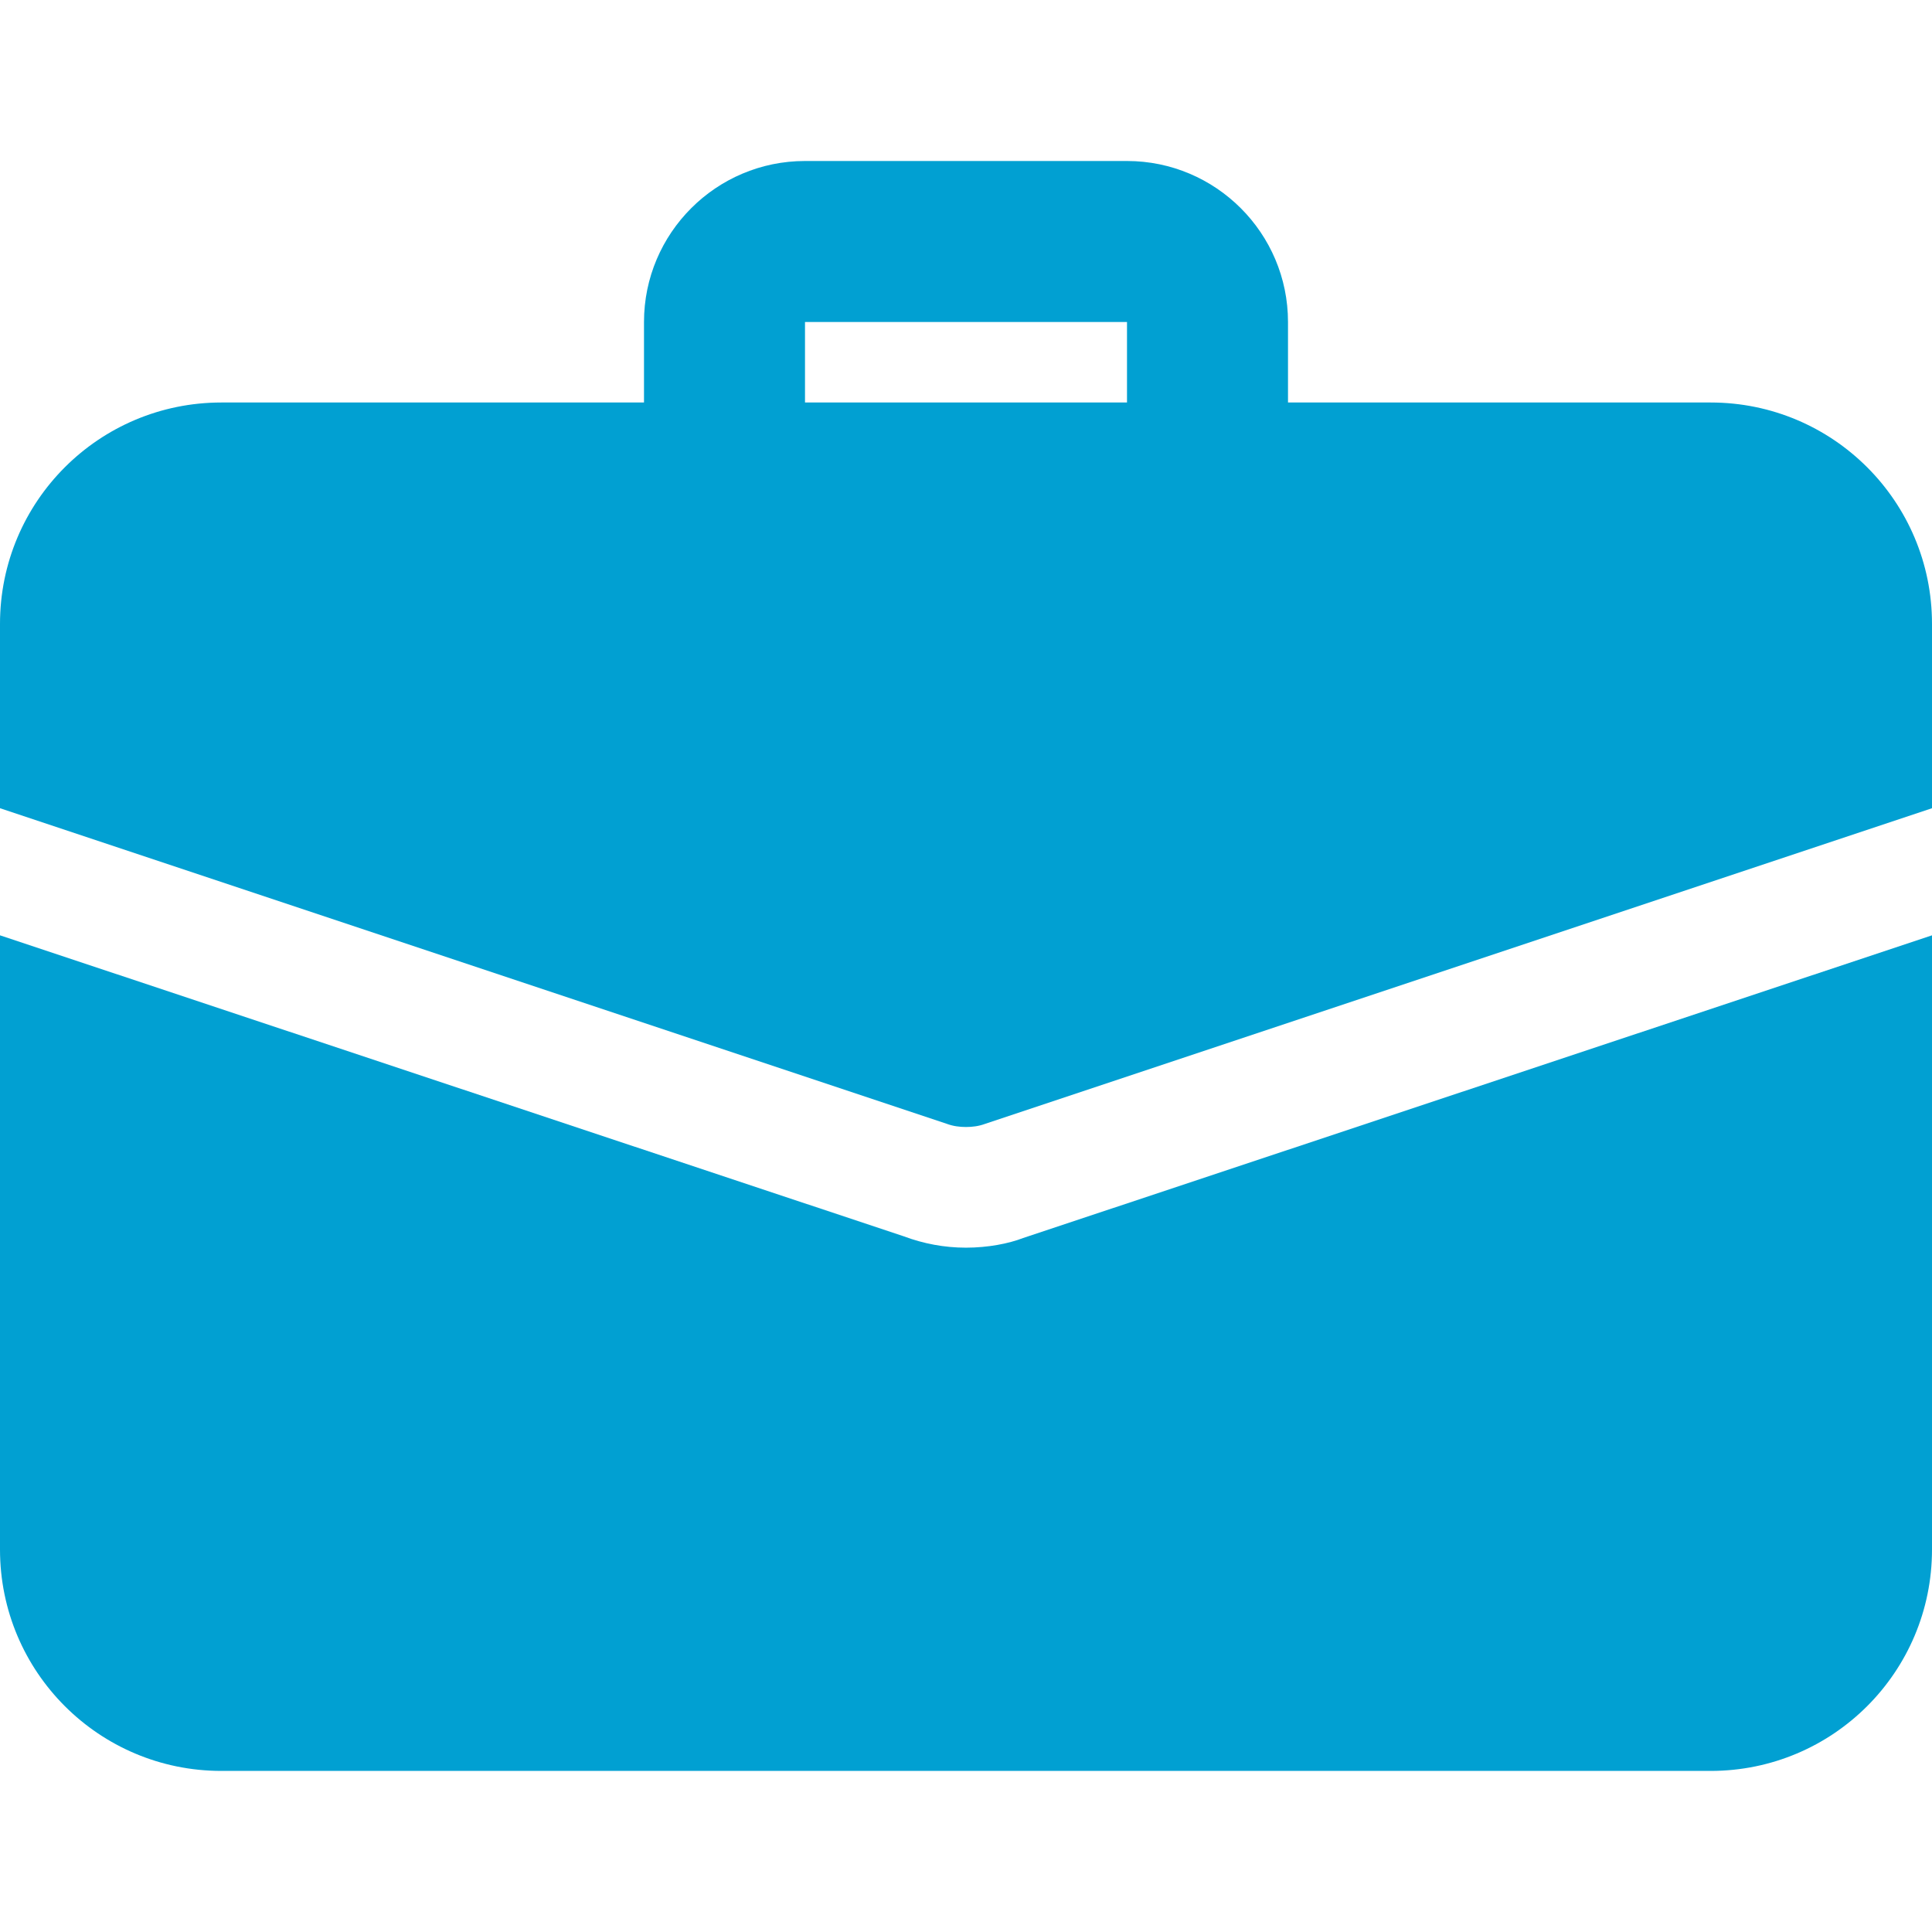 <?xml version="1.0" encoding="UTF-8"?>
<svg xmlns="http://www.w3.org/2000/svg" width="24" height="24" viewBox="0 0 24 24" fill="none">
  <g clip-path="url(#clip0_12022_35823)">
    <path d="M15 6.5C14.448 6.5 14 6.052 14 5.5V4H10V5.5C10 6.052 9.552 6.5 9 6.5C8.448 6.5 8 6.052 8 5.5V4C8 2.897 8.897 2 10 2H14C15.103 2 16 2.897 16 4V5.5C16 6.052 15.552 6.5 15 6.5Z" fill="#01A0D2"></path>
    <path d="M12.71 15.379C12.53 15.449 12.27 15.499 12 15.499C11.73 15.499 11.47 15.449 11.23 15.359L0 11.619V19.249C0 20.769 1.23 21.999 2.75 21.999H21.25C22.77 21.999 24 20.769 24 19.249V11.619L12.71 15.379Z" fill="#01A0D2"></path>
    <path d="M24 7.75V10.04L12.24 13.96C12.16 13.99 12.08 14 12 14C11.92 14 11.84 13.99 11.76 13.96L0 10.04V7.75C0 6.23 1.23 5 2.75 5H21.25C22.77 5 24 6.23 24 7.75Z" fill="#01A0D2"></path>
  </g>
  <defs>
    <clipPath id="clip0_12022_35823">
      <rect width="24" height="24" fill="white"></rect>
    </clipPath>
  </defs>
</svg>
